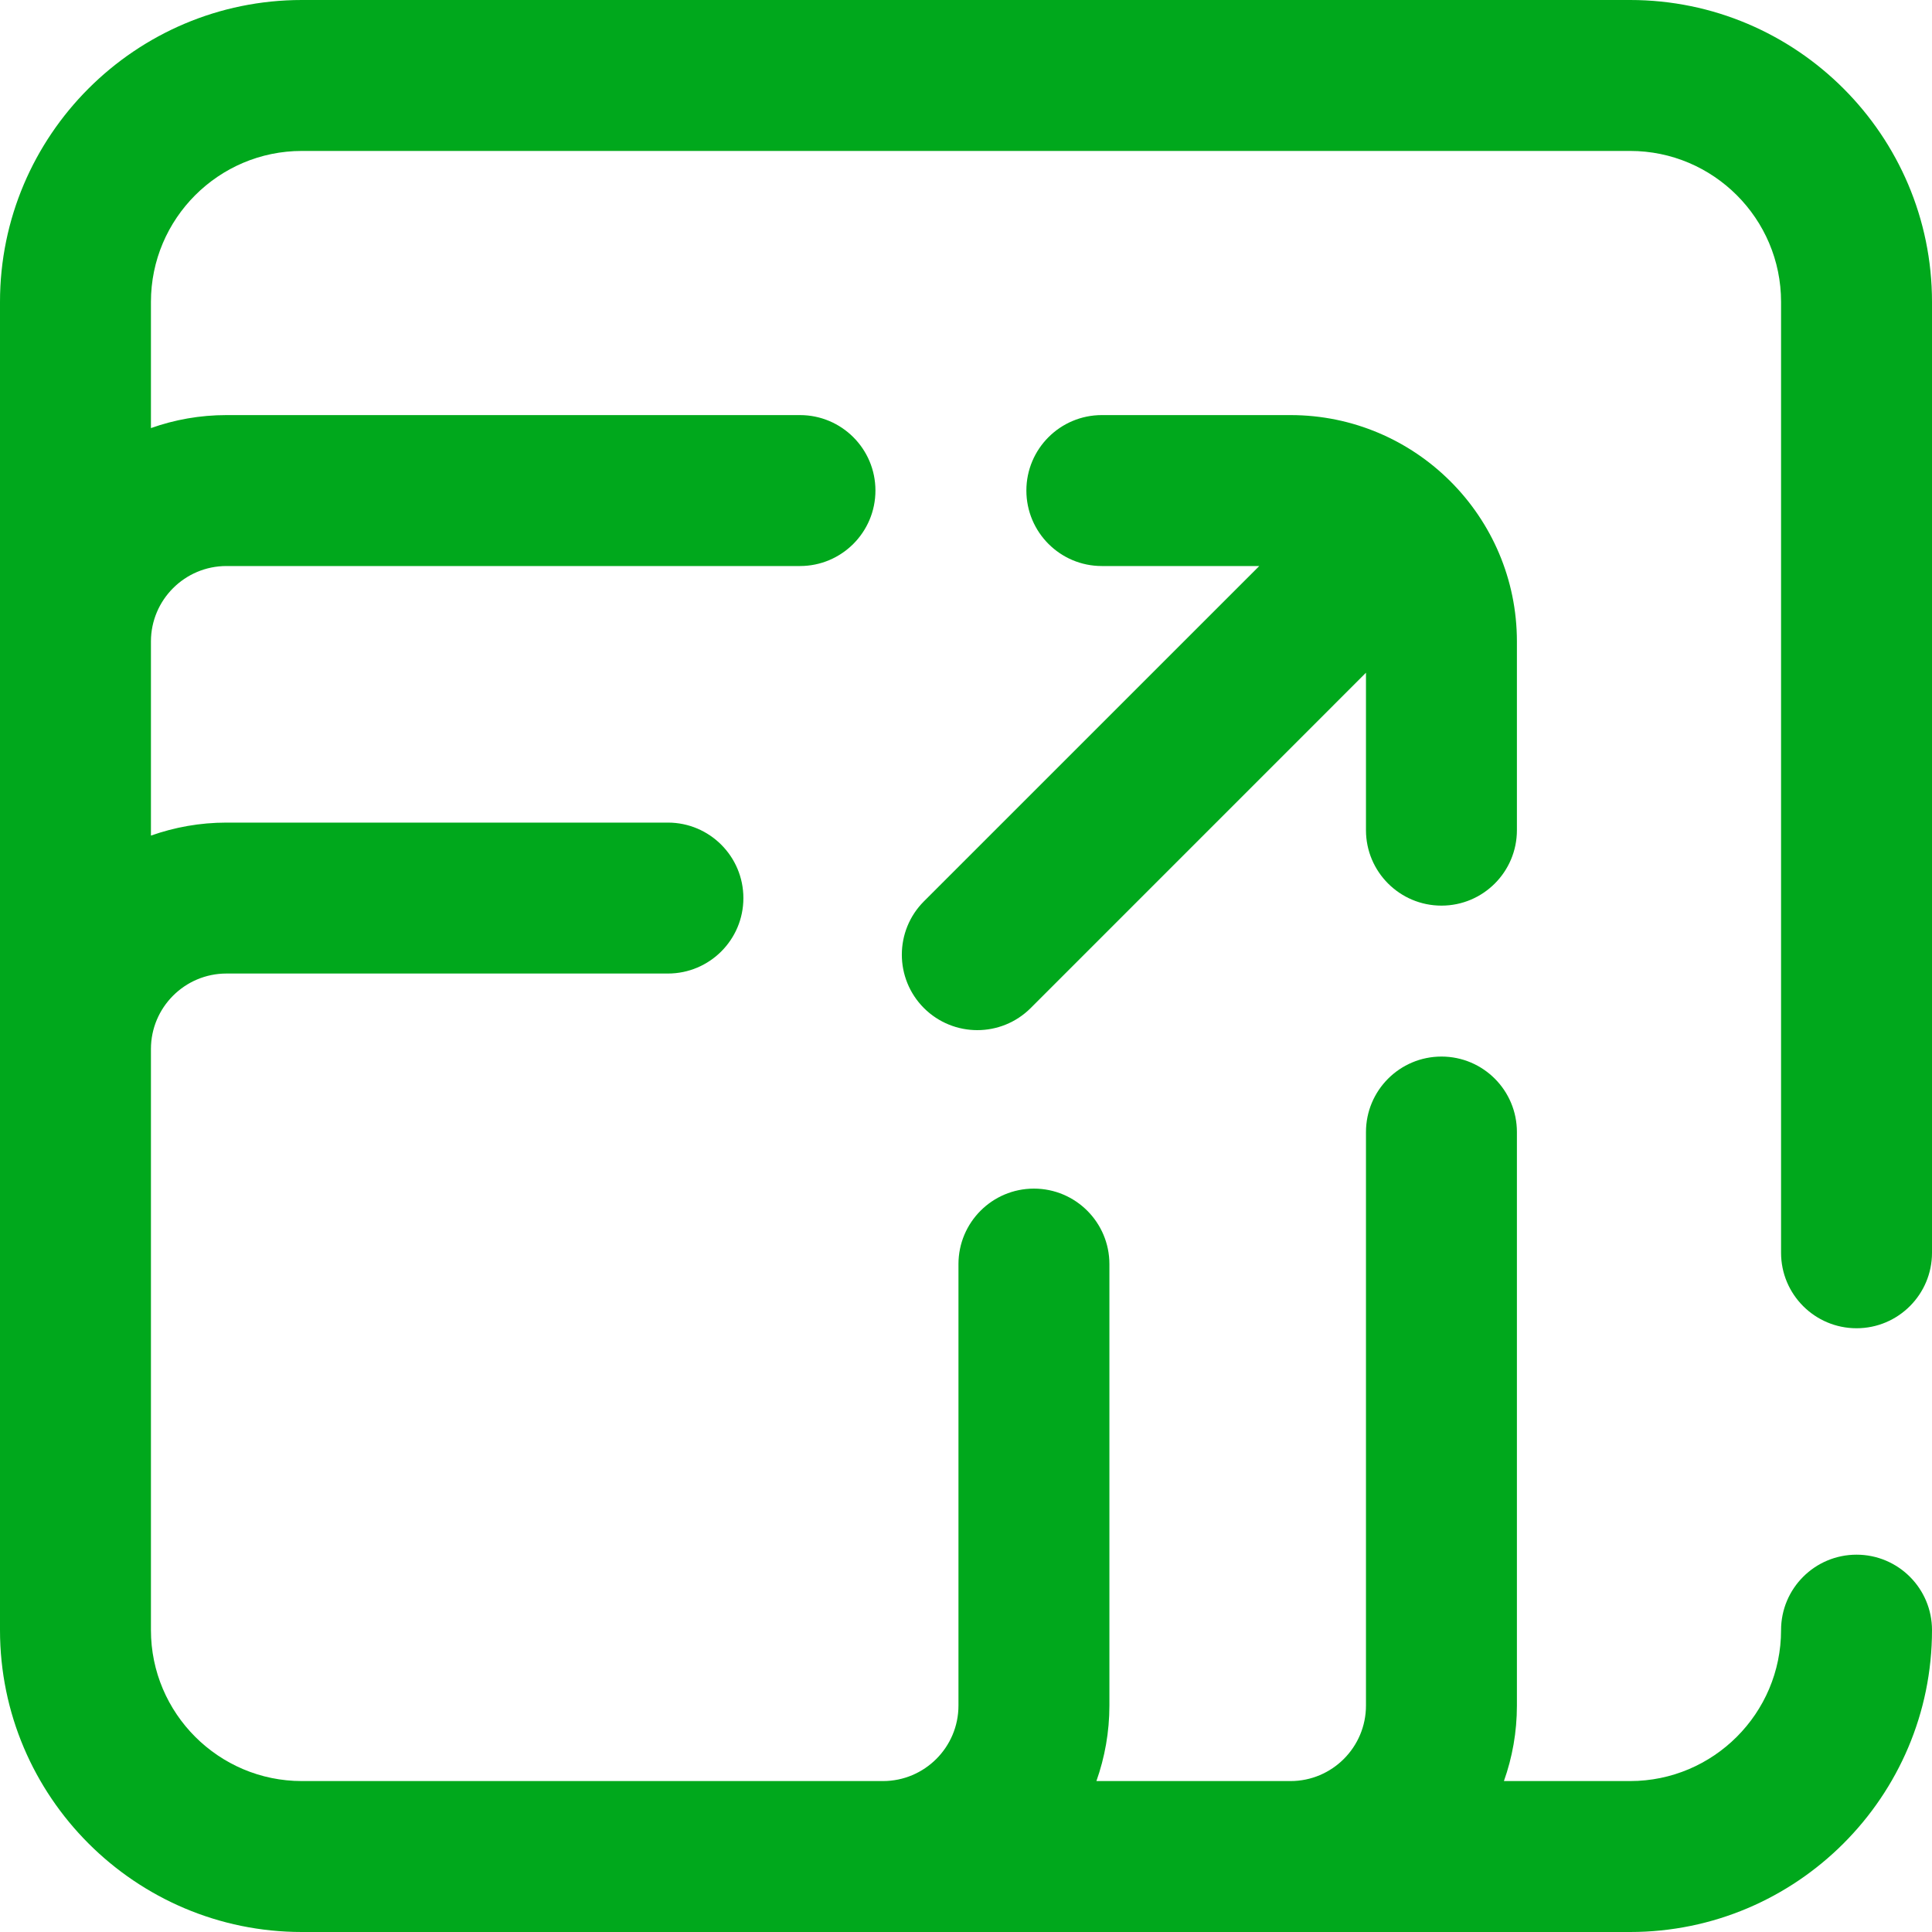 <svg width="40" height="40" viewBox="0 0 40 40" fill="none" xmlns="http://www.w3.org/2000/svg">
<path d="M36.875 25.938V6.25C36.875 4.527 35.473 3.125 33.75 3.125H6.25C4.527 3.125 3.125 4.527 3.125 6.25V8.863C3.614 8.689 4.14 8.594 4.688 8.594H16.562C17.425 8.594 18.125 9.293 18.125 10.156C18.125 11.019 17.425 11.719 16.562 11.719H4.688C3.826 11.719 3.125 12.42 3.125 13.281V17.3C3.614 17.127 4.14 17.031 4.688 17.031H13.828C14.691 17.031 15.391 17.731 15.391 18.594C15.391 19.457 14.691 20.156 13.828 20.156H4.688C3.826 20.156 3.125 20.857 3.125 21.719V33.75C3.125 35.473 4.527 36.875 6.25 36.875H18.281C19.143 36.875 19.844 36.174 19.844 35.312V26.172C19.844 25.309 20.543 24.609 21.406 24.609C22.269 24.609 22.969 25.309 22.969 26.172V35.312C22.969 35.86 22.873 36.386 22.7 36.875H26.719C27.58 36.875 28.281 36.174 28.281 35.312V23.438C28.281 22.575 28.981 21.875 29.844 21.875C30.707 21.875 31.406 22.575 31.406 23.438V35.312C31.406 35.86 31.311 36.386 31.137 36.875H33.75C35.473 36.875 36.875 35.473 36.875 33.75C36.875 32.887 37.575 32.188 38.438 32.188C39.3 32.188 40 32.887 40 33.75C40 37.196 37.196 40 33.75 40H6.25C2.804 40 0 37.196 0 33.75V6.25C0 2.804 2.804 0 6.25 0H33.75C37.196 0 40 2.804 40 6.25V25.938C40 26.8 39.3 27.5 38.438 27.5C37.575 27.5 36.875 26.8 36.875 25.938ZM29.844 18.75C30.707 18.75 31.406 18.05 31.406 17.188V13.281C31.406 10.696 29.304 8.594 26.719 8.594H22.812C21.95 8.594 21.25 9.293 21.25 10.156C21.25 11.019 21.95 11.719 22.812 11.719H26.072L19.129 18.661C18.519 19.271 18.519 20.26 19.129 20.871C19.434 21.175 19.835 21.328 20.234 21.328C20.634 21.328 21.034 21.175 21.339 20.871L28.281 13.928V17.188C28.281 18.05 28.981 18.75 29.844 18.75Z" fill="#00A81C"/>
</svg>

